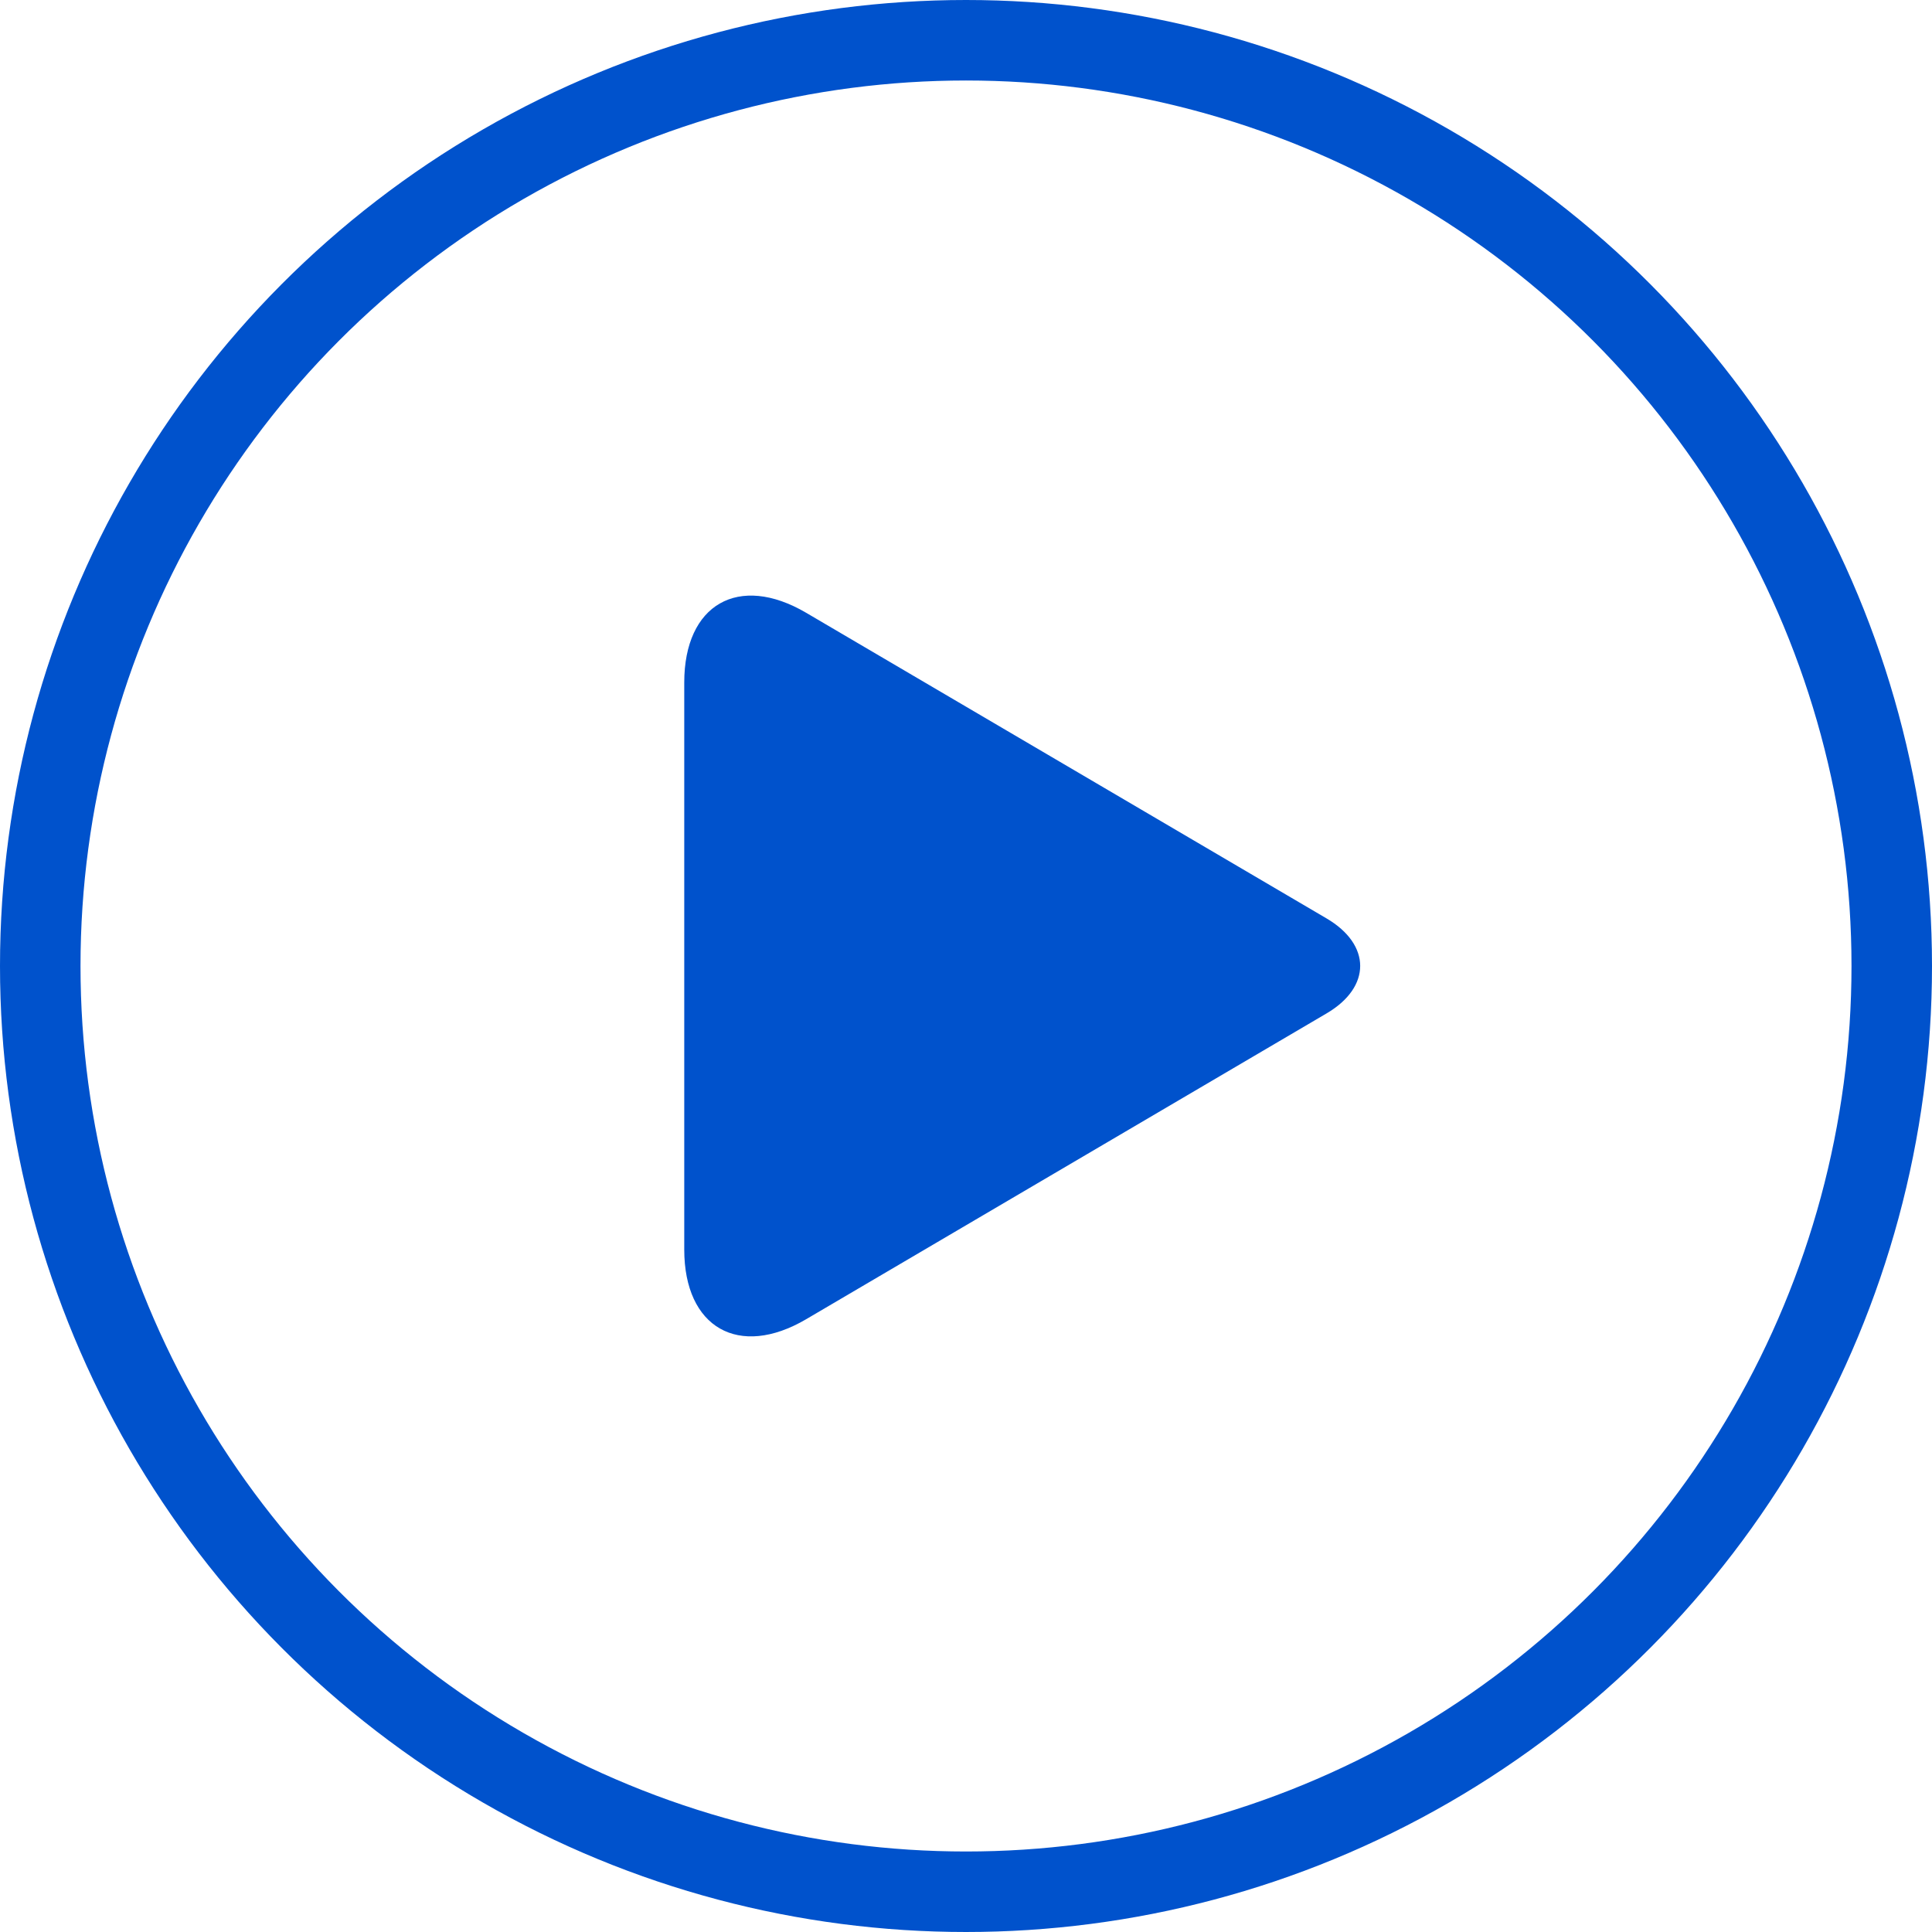 <svg xmlns:xlink="http://www.w3.org/1999/xlink" fill="none" height="24" viewBox="0 0 24 24" width="24" xmlns="http://www.w3.org/2000/svg"><path d="m5 5h14v14h-14z" fill="none"></path><path clip-rule="evenodd" d="m10.014 16.388c-.836.491-1.514.105-1.514-.865v-7.045c0-.97.675-1.358 1.514-.866l6.465 3.797c.555.326.559.852 0 1.18z" fill="#0052CC" fill-rule="evenodd"></path><circle cx="12" cy="12" r="11.5" stroke="#0052CC" fill="none"></circle></svg>